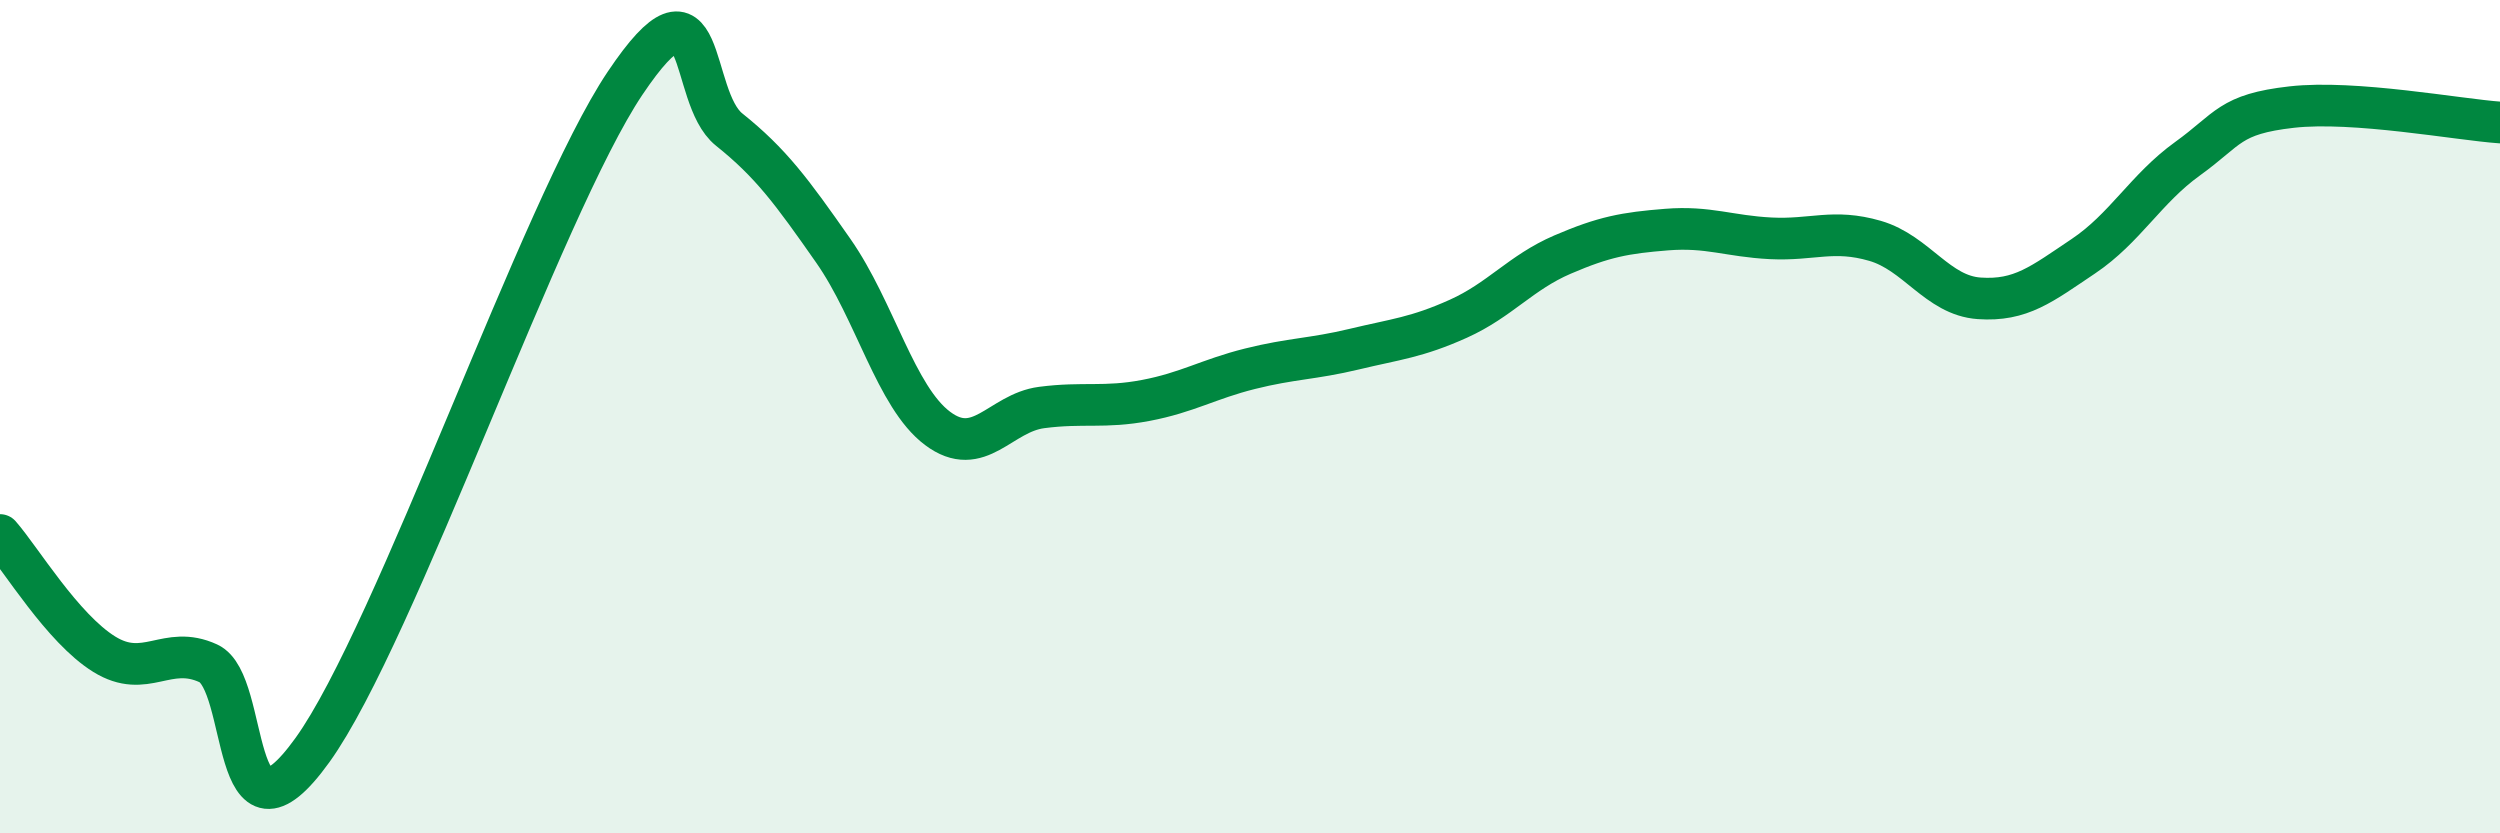 
    <svg width="60" height="20" viewBox="0 0 60 20" xmlns="http://www.w3.org/2000/svg">
      <path
        d="M 0,12.84 C 0.5,13.41 1.5,15.08 2.5,15.7 C 3.5,16.32 4,15.46 5,15.92 C 6,16.38 5.5,20.78 7.5,18 C 9.5,15.22 13,4.98 15,2 C 17,-0.98 16.5,2.31 17.5,3.11 C 18.5,3.91 19,4.59 20,6.02 C 21,7.45 21.5,9.53 22.5,10.28 C 23.5,11.03 24,9.91 25,9.78 C 26,9.65 26.5,9.8 27.5,9.61 C 28.5,9.42 29,9.1 30,8.85 C 31,8.6 31.5,8.62 32.5,8.38 C 33.5,8.14 34,8.1 35,7.65 C 36,7.2 36.5,6.54 37.5,6.11 C 38.5,5.68 39,5.59 40,5.51 C 41,5.43 41.5,5.67 42.5,5.72 C 43.5,5.77 44,5.49 45,5.78 C 46,6.07 46.5,7.09 47.5,7.16 C 48.5,7.23 49,6.82 50,6.15 C 51,5.48 51.5,4.53 52.5,3.81 C 53.5,3.09 53.5,2.74 55,2.57 C 56.5,2.4 59,2.87 60,2.94L60 20L0 20Z"
        fill="#008740"
        opacity="0.1"
        stroke-linecap="round"
        stroke-linejoin="round"
      />
      <path
        d="M 0,12.84 C 0.5,13.41 1.5,15.08 2.5,15.7 C 3.5,16.32 4,15.46 5,15.92 C 6,16.38 5.5,20.78 7.5,18 C 9.5,15.22 13,4.98 15,2 C 17,-0.98 16.5,2.31 17.5,3.11 C 18.5,3.91 19,4.59 20,6.02 C 21,7.45 21.5,9.53 22.5,10.28 C 23.5,11.03 24,9.91 25,9.78 C 26,9.65 26.5,9.8 27.5,9.61 C 28.5,9.42 29,9.1 30,8.85 C 31,8.6 31.5,8.62 32.5,8.38 C 33.5,8.14 34,8.1 35,7.65 C 36,7.2 36.5,6.54 37.5,6.11 C 38.5,5.68 39,5.59 40,5.51 C 41,5.43 41.5,5.67 42.5,5.72 C 43.5,5.77 44,5.49 45,5.78 C 46,6.07 46.5,7.09 47.5,7.16 C 48.5,7.23 49,6.82 50,6.15 C 51,5.48 51.5,4.53 52.5,3.81 C 53.5,3.09 53.5,2.74 55,2.57 C 56.5,2.4 59,2.87 60,2.94"
        stroke="#008740"
        stroke-width="1"
        fill="none"
        stroke-linecap="round"
        stroke-linejoin="round"
      />
    </svg>
  